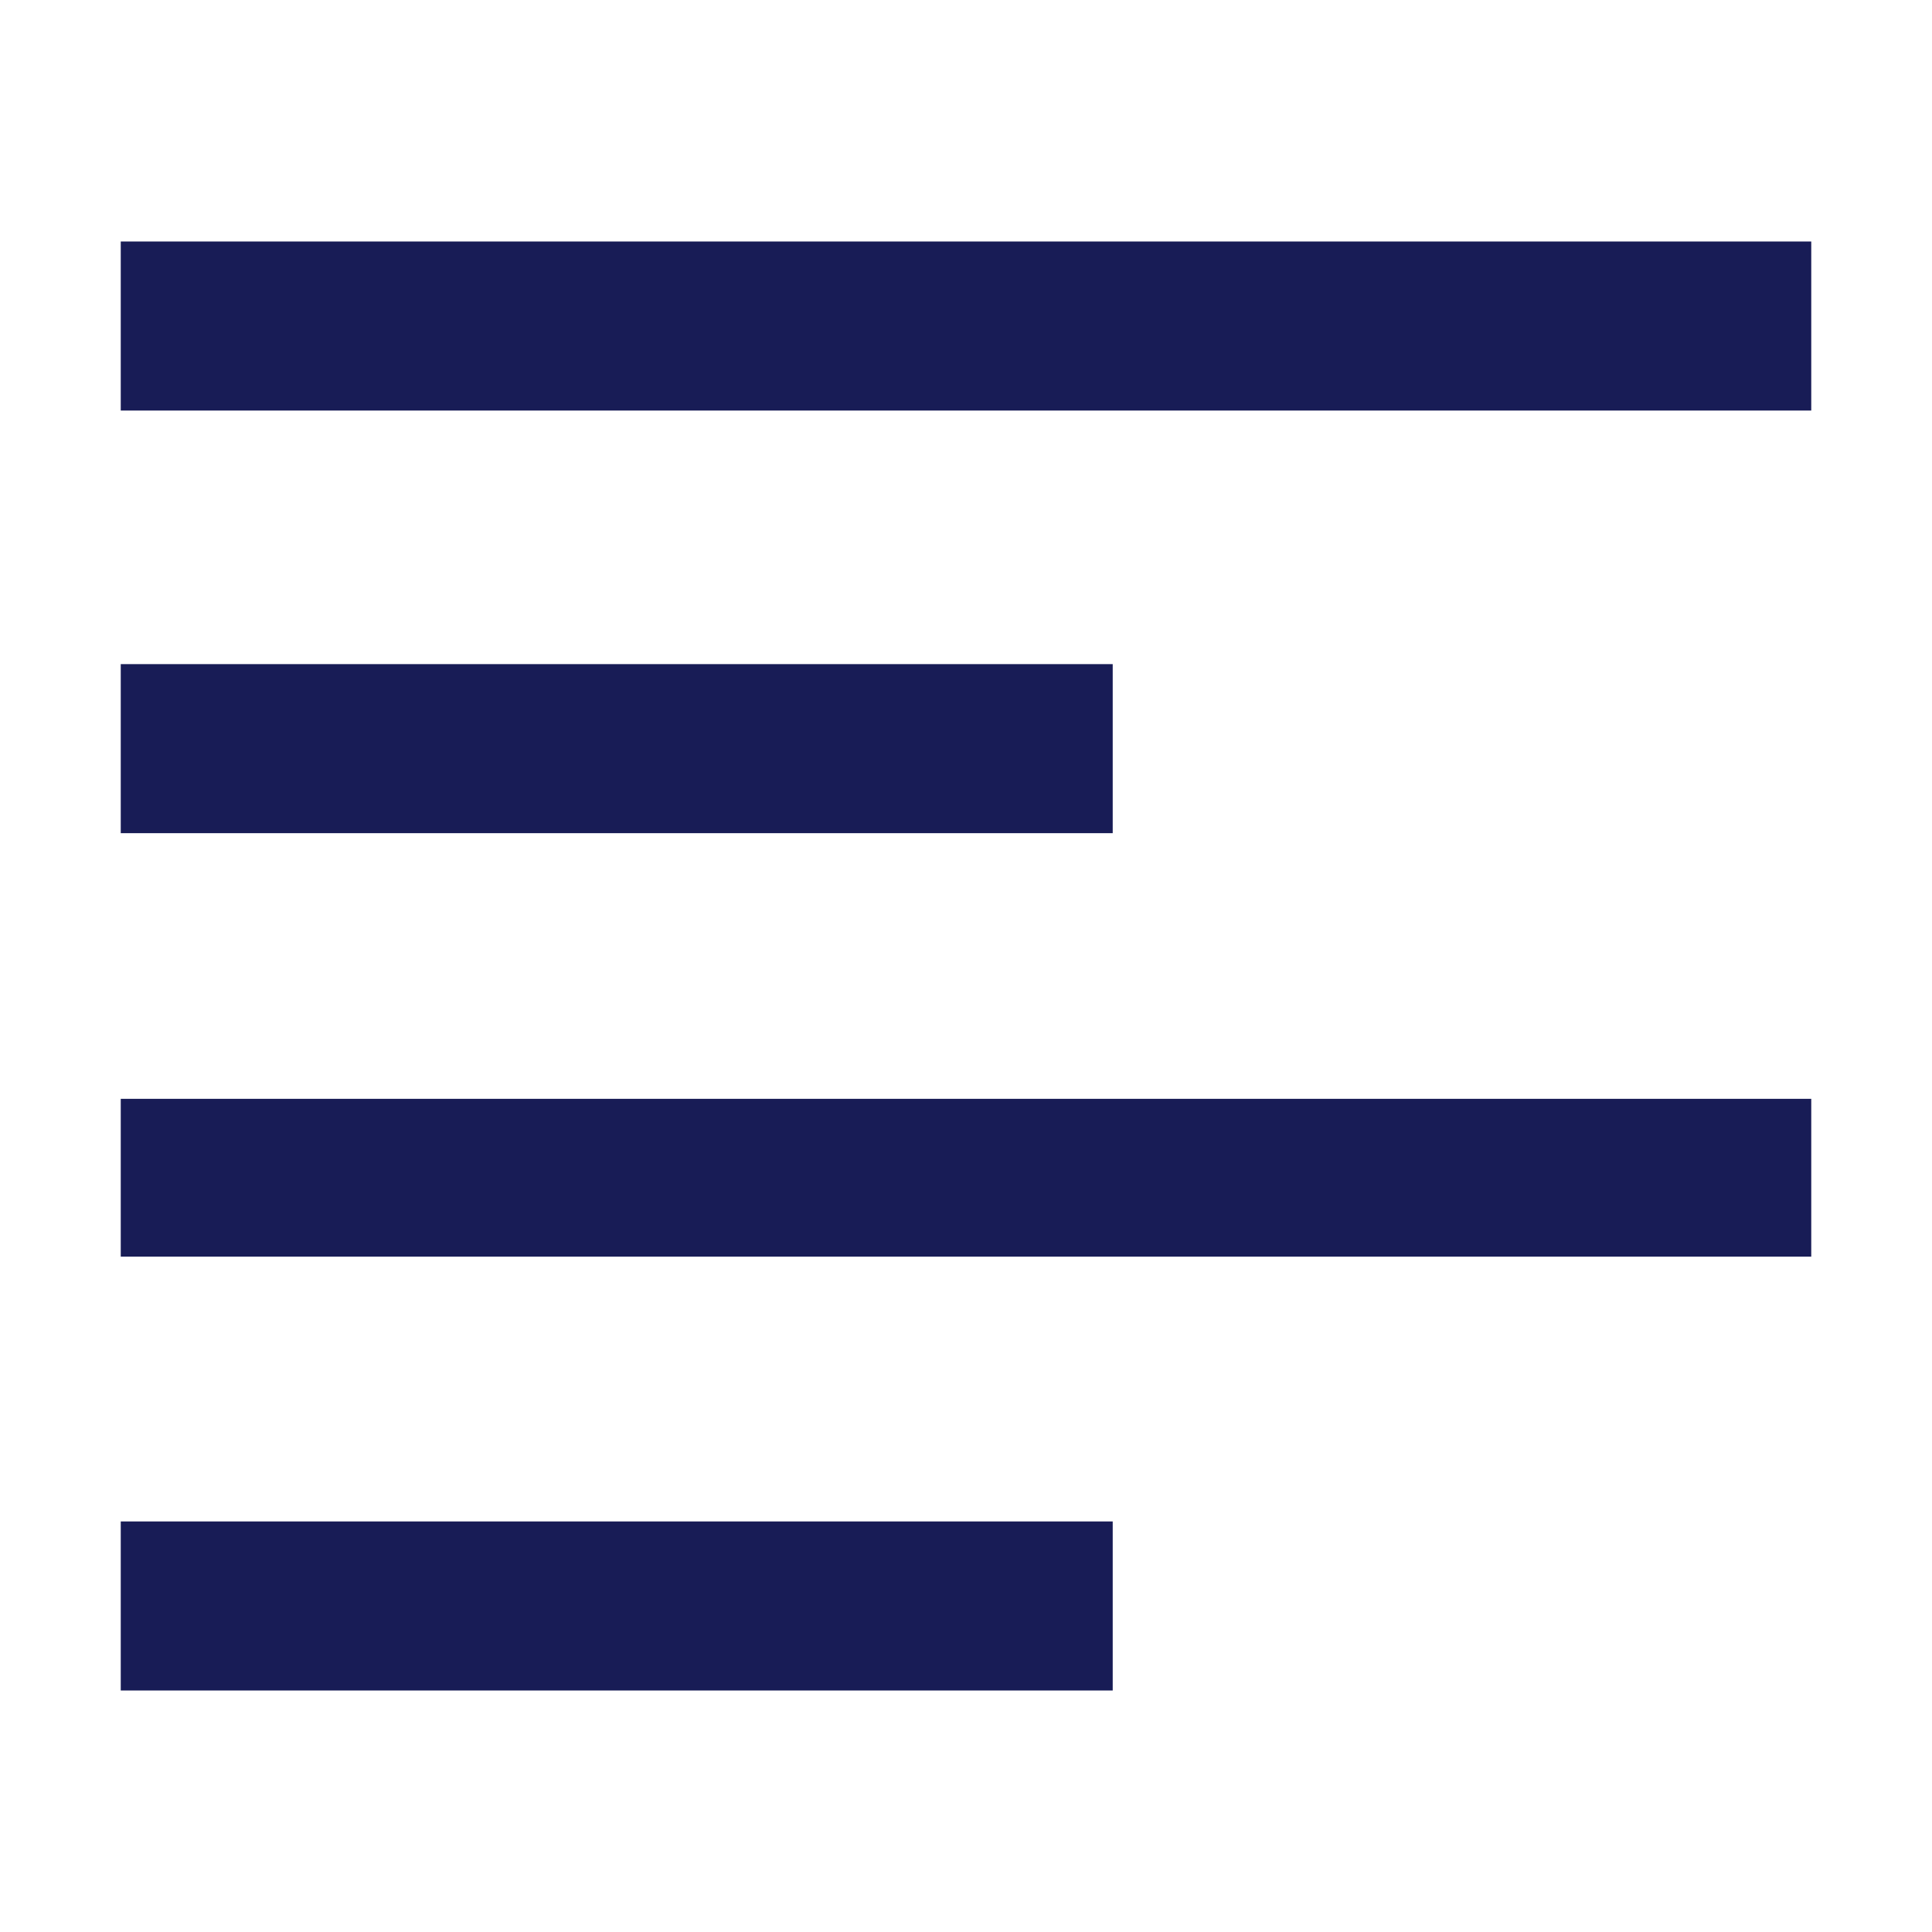 <?xml version="1.0" encoding="utf-8"?>
<!-- Generator: Adobe Illustrator 24.0.1, SVG Export Plug-In . SVG Version: 6.00 Build 0)  -->
<svg version="1.1" id="Layer_1" xmlns="http://www.w3.org/2000/svg" xmlns:xlink="http://www.w3.org/1999/xlink" x="0px" y="0px"
	 width="16px" height="16px" viewBox="0 0 16 16" enable-background="new 0 0 16 16" xml:space="preserve">
<path id="path-1_1_" fill-rule="evenodd" clip-rule="evenodd" fill="#181C56" d="M15,2v1.4H1V2H15z M9.215,5.5v1.4
	H1V5.5H9.215z M15,9.1v1.307H1V9.1H15z M9.215,12.6V14H1v-1.4H9.215z"/>
</svg>
